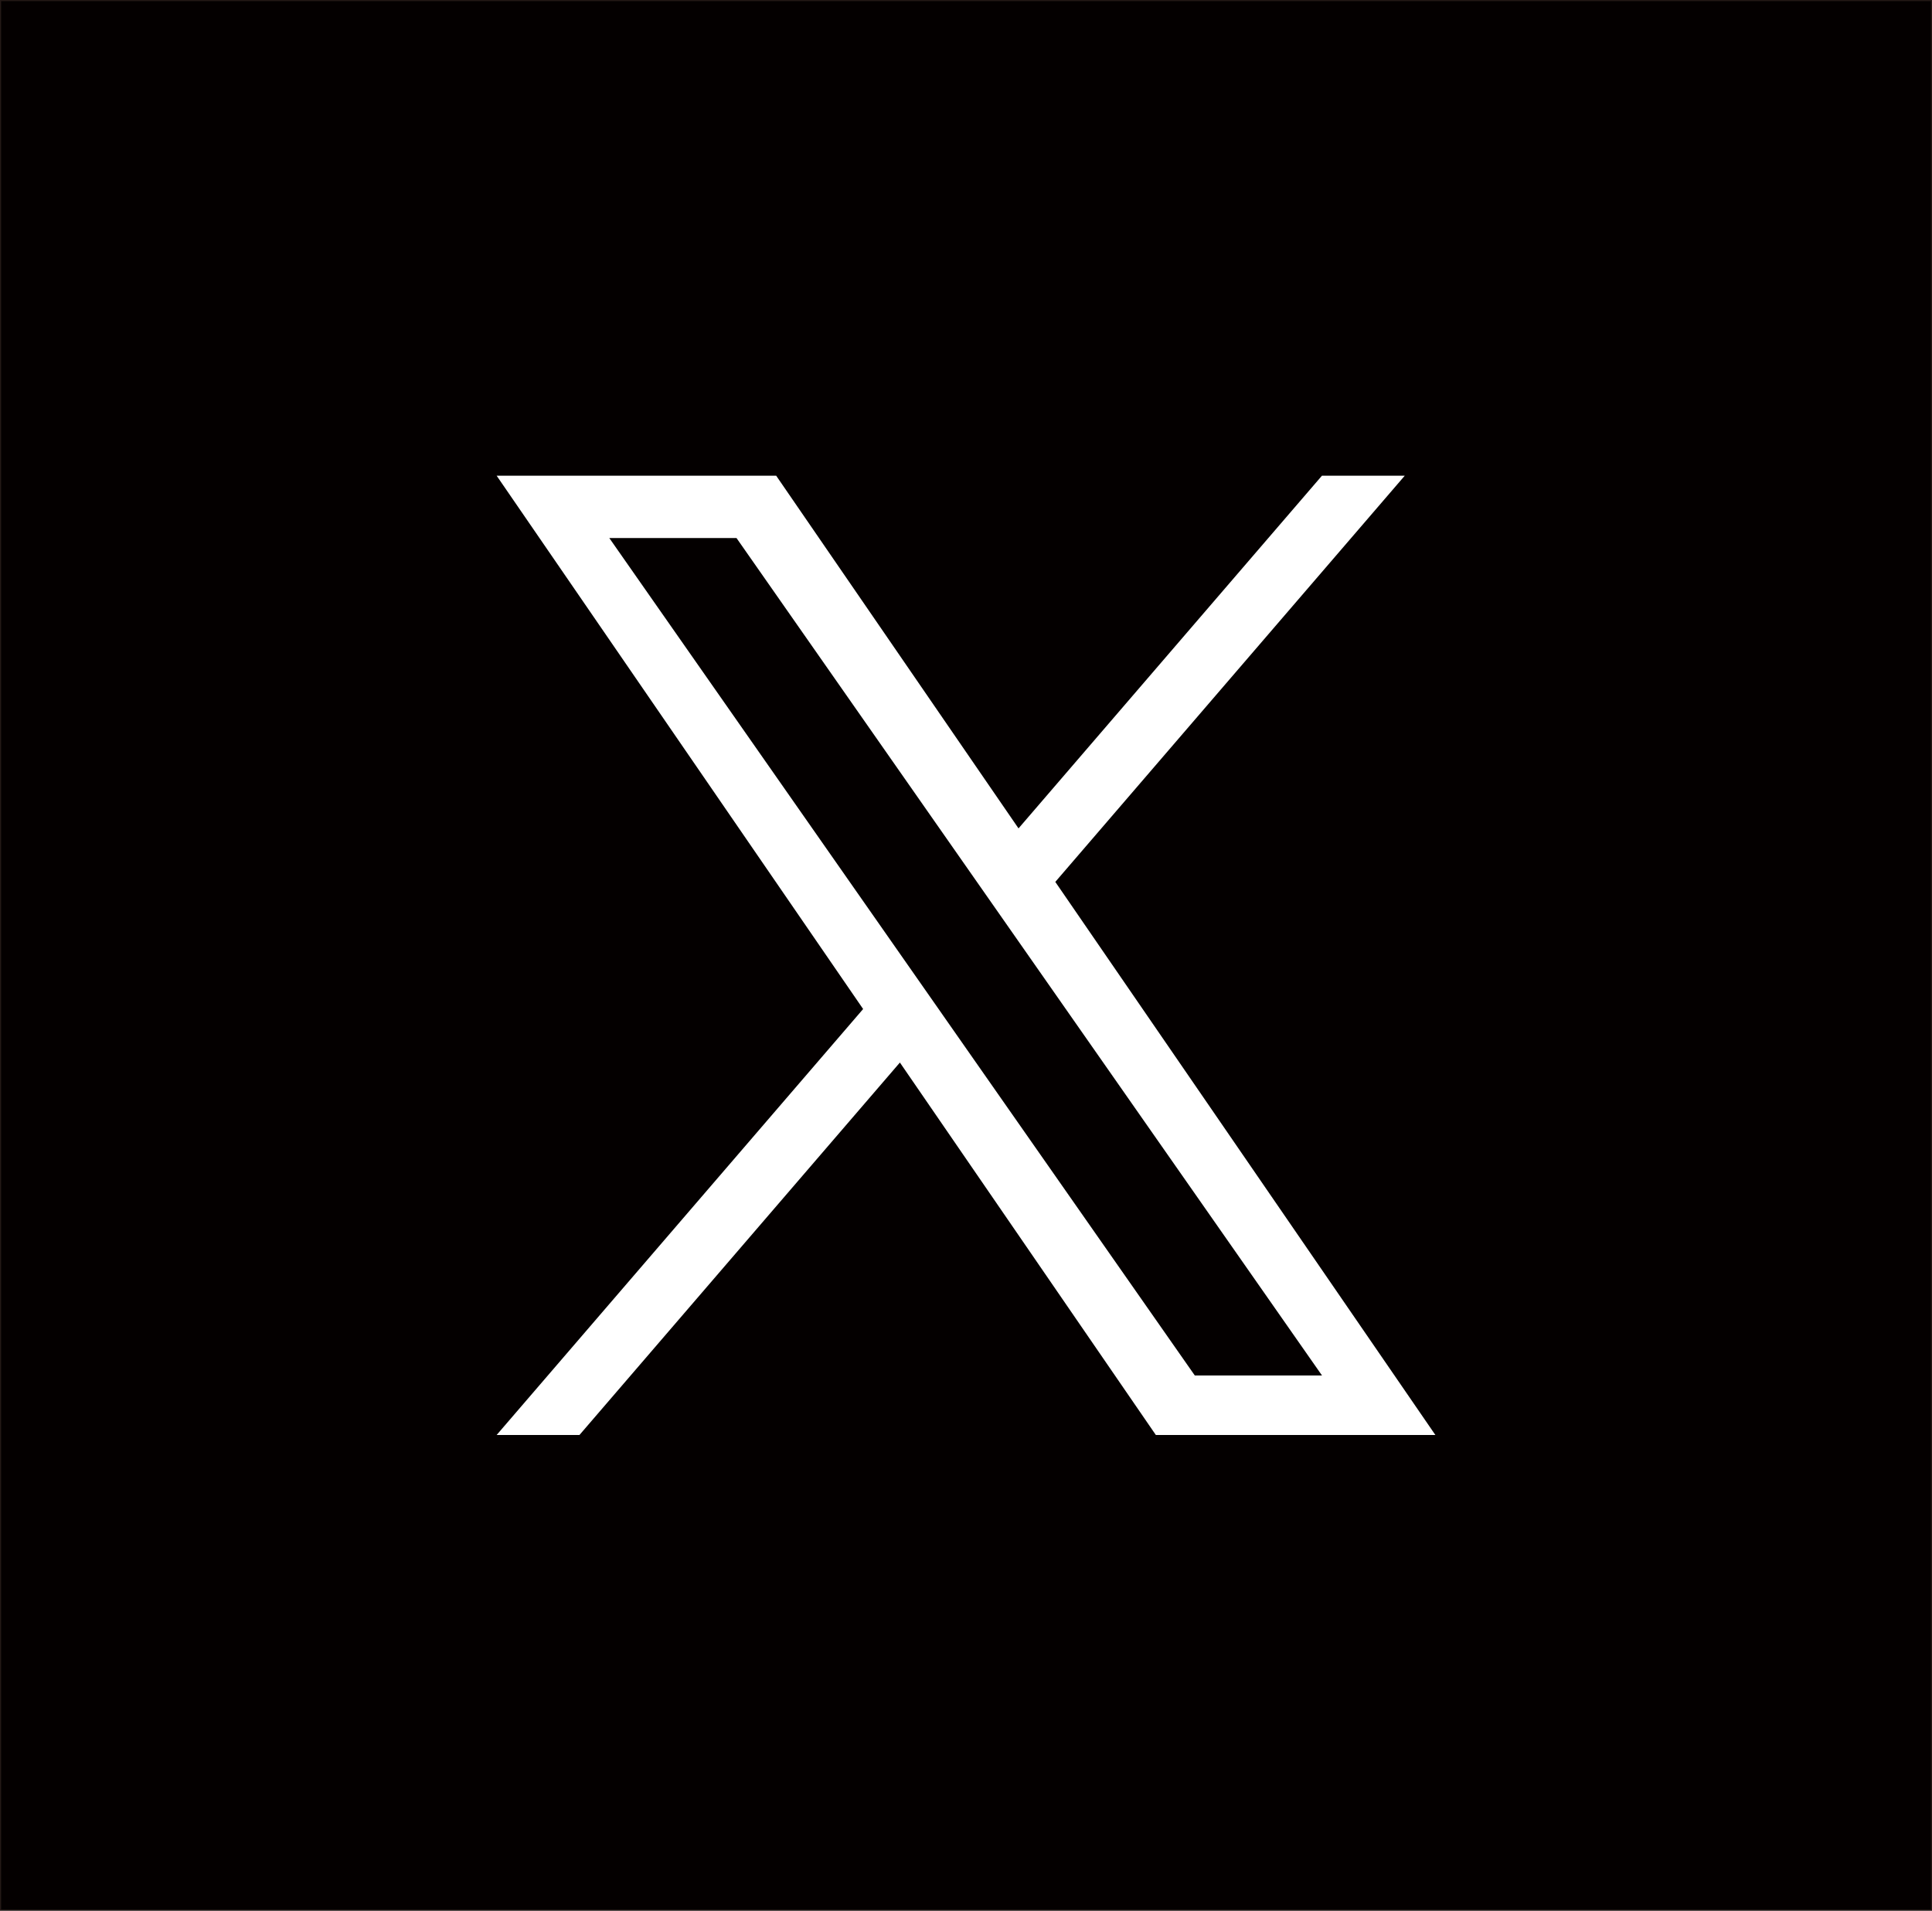 <?xml version="1.0" encoding="UTF-8"?><svg id="_レイヤー_1" xmlns="http://www.w3.org/2000/svg" viewBox="0 0 1764.33 1744.98"><rect x="0" y="0" width="1764.33" height="1744.98" fill="#808080" stroke="none"/><defs><style>.cls-1{fill:#040000;stroke:#231815;stroke-miterlimit:10;stroke-width:1.03px;}.cls-2{fill:#fff;stroke-width:0px;}</style></defs><rect class="cls-1" x=".52" y=".52" width="1763.3" height="1743.95"/><path class="cls-2" d="m963.72,805.41l319.13-370.97h-75.62l-277.1,322.11-221.32-322.11h-255.27l334.68,487.08-334.68,389.02h75.63l292.63-340.15,233.73,340.15h255.27l-347.09-505.13h.02Zm-103.58,120.4l-33.91-48.5-269.81-385.94h116.16l217.74,311.46,33.91,48.5,283.04,404.86h-116.16l-230.97-330.36v-.02Z"/></svg>